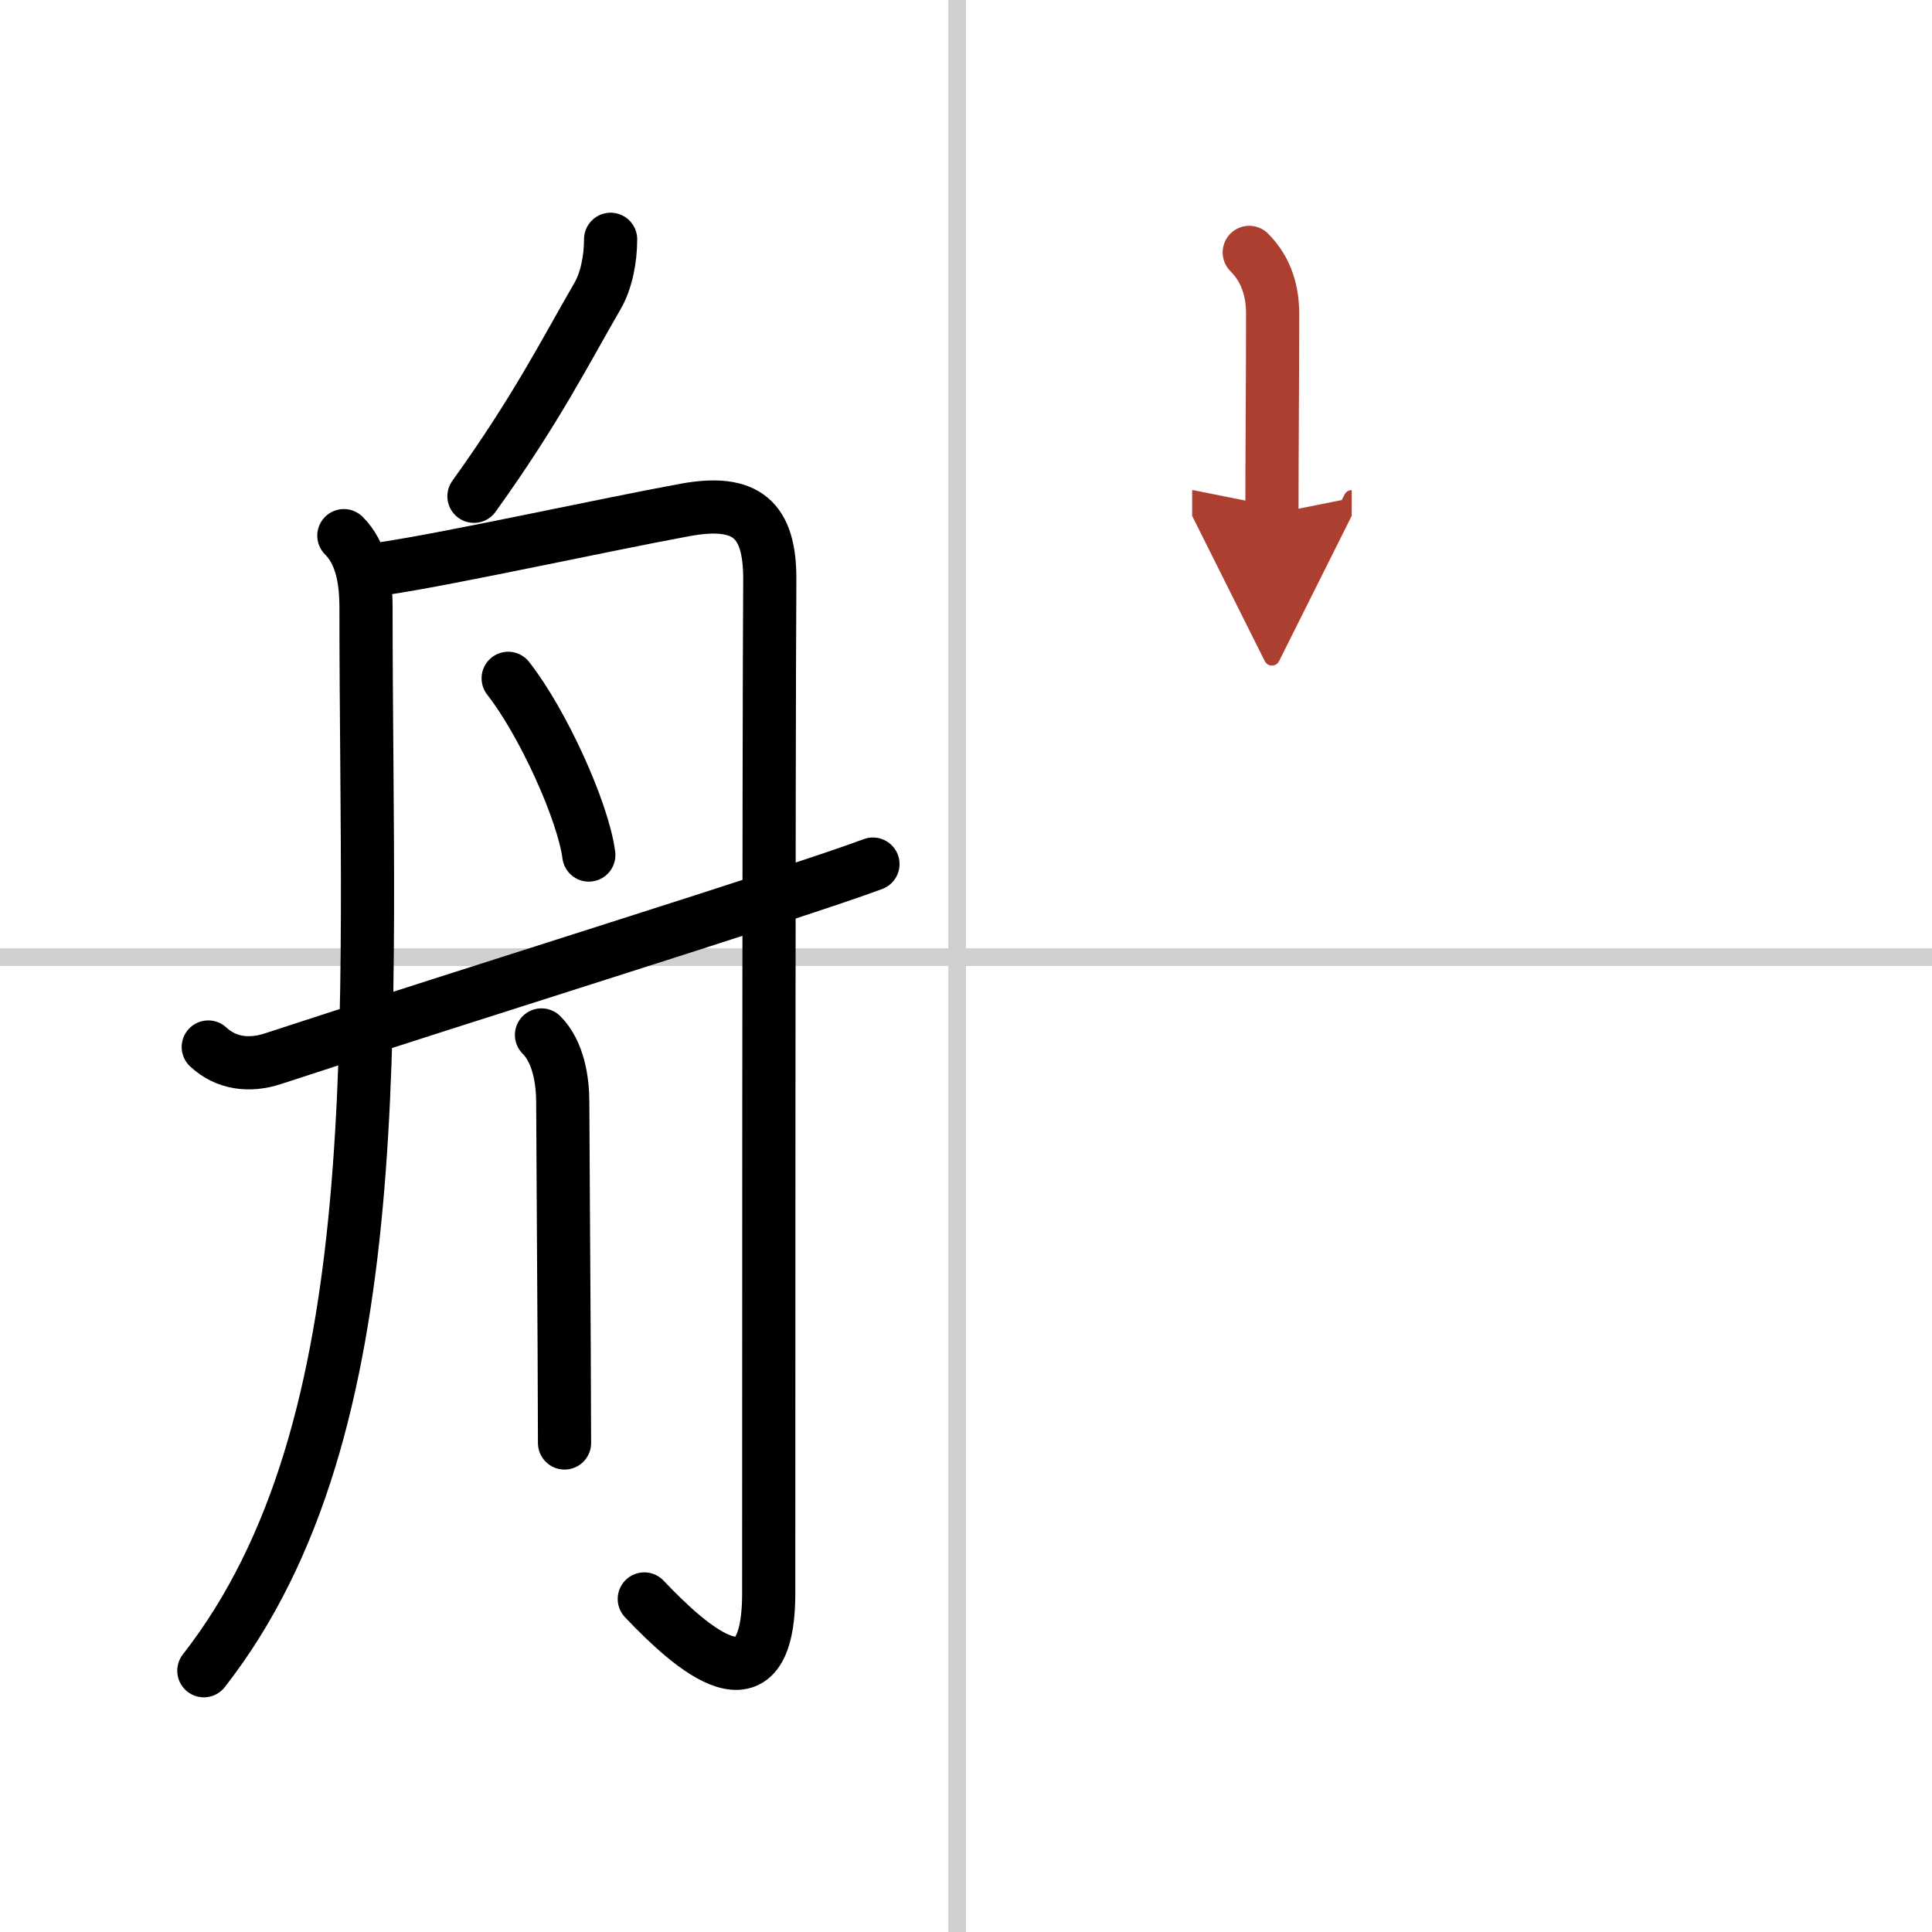 <svg width="400" height="400" viewBox="0 0 109 109" xmlns="http://www.w3.org/2000/svg"><defs><marker id="a" markerWidth="4" orient="auto" refX="1" refY="5" viewBox="0 0 10 10"><polyline points="0 0 10 5 0 10 1 5" fill="#ad3f31" stroke="#ad3f31"/></marker></defs><g fill="none" stroke="#000" stroke-linecap="round" stroke-linejoin="round" stroke-width="3"><rect width="100%" height="100%" fill="#fff" stroke="#fff"/><line x1="54" x2="54" y2="109" stroke="#d0d0d0" stroke-width="1"/><line x2="109" y1="54" y2="54" stroke="#d0d0d0" stroke-width="1"/><path d="m34.45 13.5c0 1.12-0.24 2.35-0.75 3.22-1.83 3.16-3.46 6.41-6.96 11.28"/><path d="m19.4 30.22c1 1 1.25 2.5 1.25 4.09 0 23.45 1.6 46.2-9.15 59.95"/><path d="m21.75 32.06c3.82-0.58 12.43-2.47 16.9-3.29 3.44-0.63 4.81 0.51 4.78 3.98-0.06 9.17-0.06 51.93-0.06 57.12 0 7.05-4.38 3.12-7.02 0.34"/><path d="m28.67 38.27c1.95 2.48 4.23 7.5 4.55 9.97"/><path d="m30.55 58.39c0.97 0.97 1.2 2.61 1.2 3.81 0 0.9 0.05 8.39 0.08 13.92 0.01 2.31 0.02 4.28 0.02 5.29"/><path d="M11.75,59.07c1,0.93,2.31,1.1,3.65,0.66C26.75,56,44.88,50.38,49.25,48.75"/><path d="m70.48 14.24c1.01 1.01 1.32 2.26 1.32 3.47 0 3.59-0.04 8.02-0.04 11.29" marker-end="url(#a)" stroke="#ad3f31"/></g></svg>
